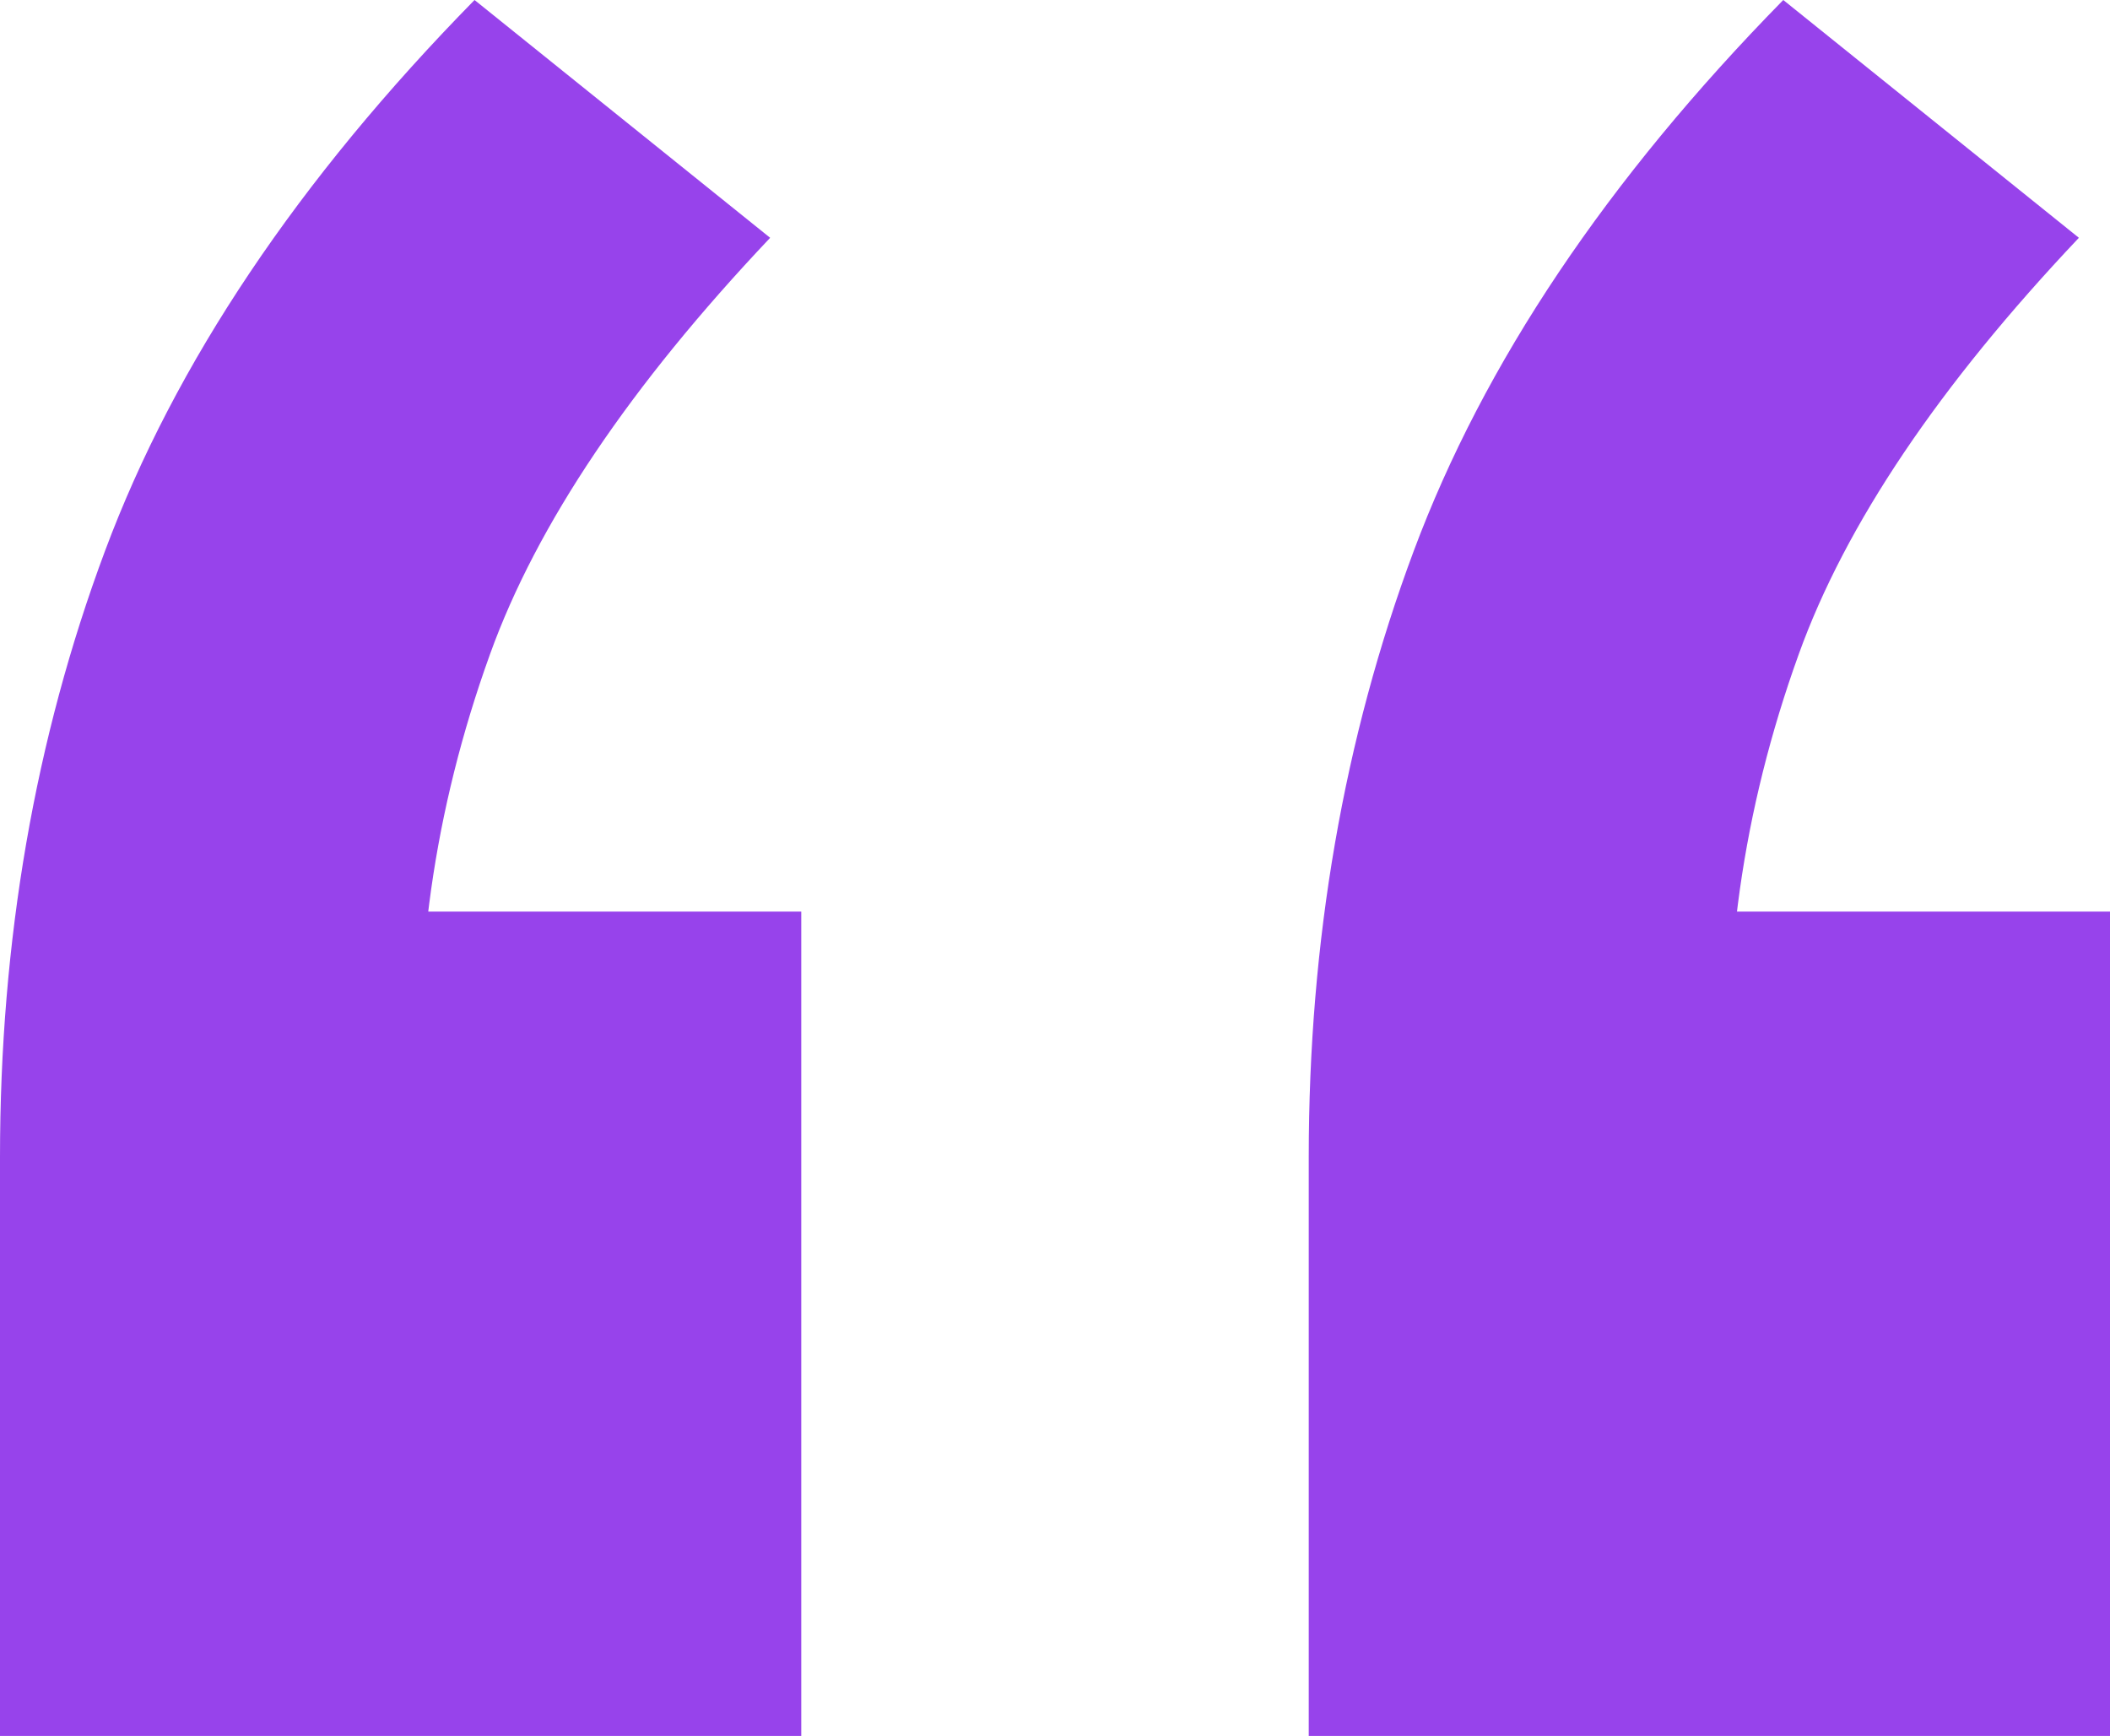 <?xml version="1.0" encoding="UTF-8"?>
<svg width="79px" height="65px" viewBox="0 0 79 65" version="1.1" xmlns="http://www.w3.org/2000/svg" xmlns:xlink="http://www.w3.org/1999/xlink">
    <!-- Generator: Sketch 64 (93537) - https://sketch.com -->
    <title>“</title>
    <desc>Created with Sketch.</desc>
    <g id="Page-1" stroke="none" stroke-width="1" fill="none" fill-rule="evenodd">
        <g id="R2-Growth-Services" transform="translate(-240, -3921)" fill="#9743EB" fill-rule="nonzero">
            <g id="Want-to-Learn-More?" transform="translate(0, 3545)">
                <g id="Group-12" transform="translate(240, 376)">
                    <path d="M30,65 L30,34.132 L16.034,34.132 L16.068,33.855 C16.445,30.908 17.137,27.979 18.144,25.068 L18.35,24.486 C20.097,19.639 23.592,14.444 28.835,8.904 L28.835,8.904 L17.767,0 C11.165,6.728 6.553,13.604 3.932,20.628 C1.311,27.652 0,35.221 0,43.333 L0,43.333 L0,65 L30,65 Z M79,65 L79,34.132 L65.034,34.132 L65.068,33.855 C65.445,30.908 66.137,27.979 67.144,25.068 L67.35,24.486 C69.097,19.639 72.592,14.444 77.835,8.904 L77.835,8.904 L66.767,0 C60.165,6.728 55.553,13.604 52.932,20.628 C50.311,27.652 49,35.221 49,43.333 L49,43.333 L49,65 L79,65 Z" id="“"></path>
                </g>
            </g>
        </g>
    </g>
</svg>